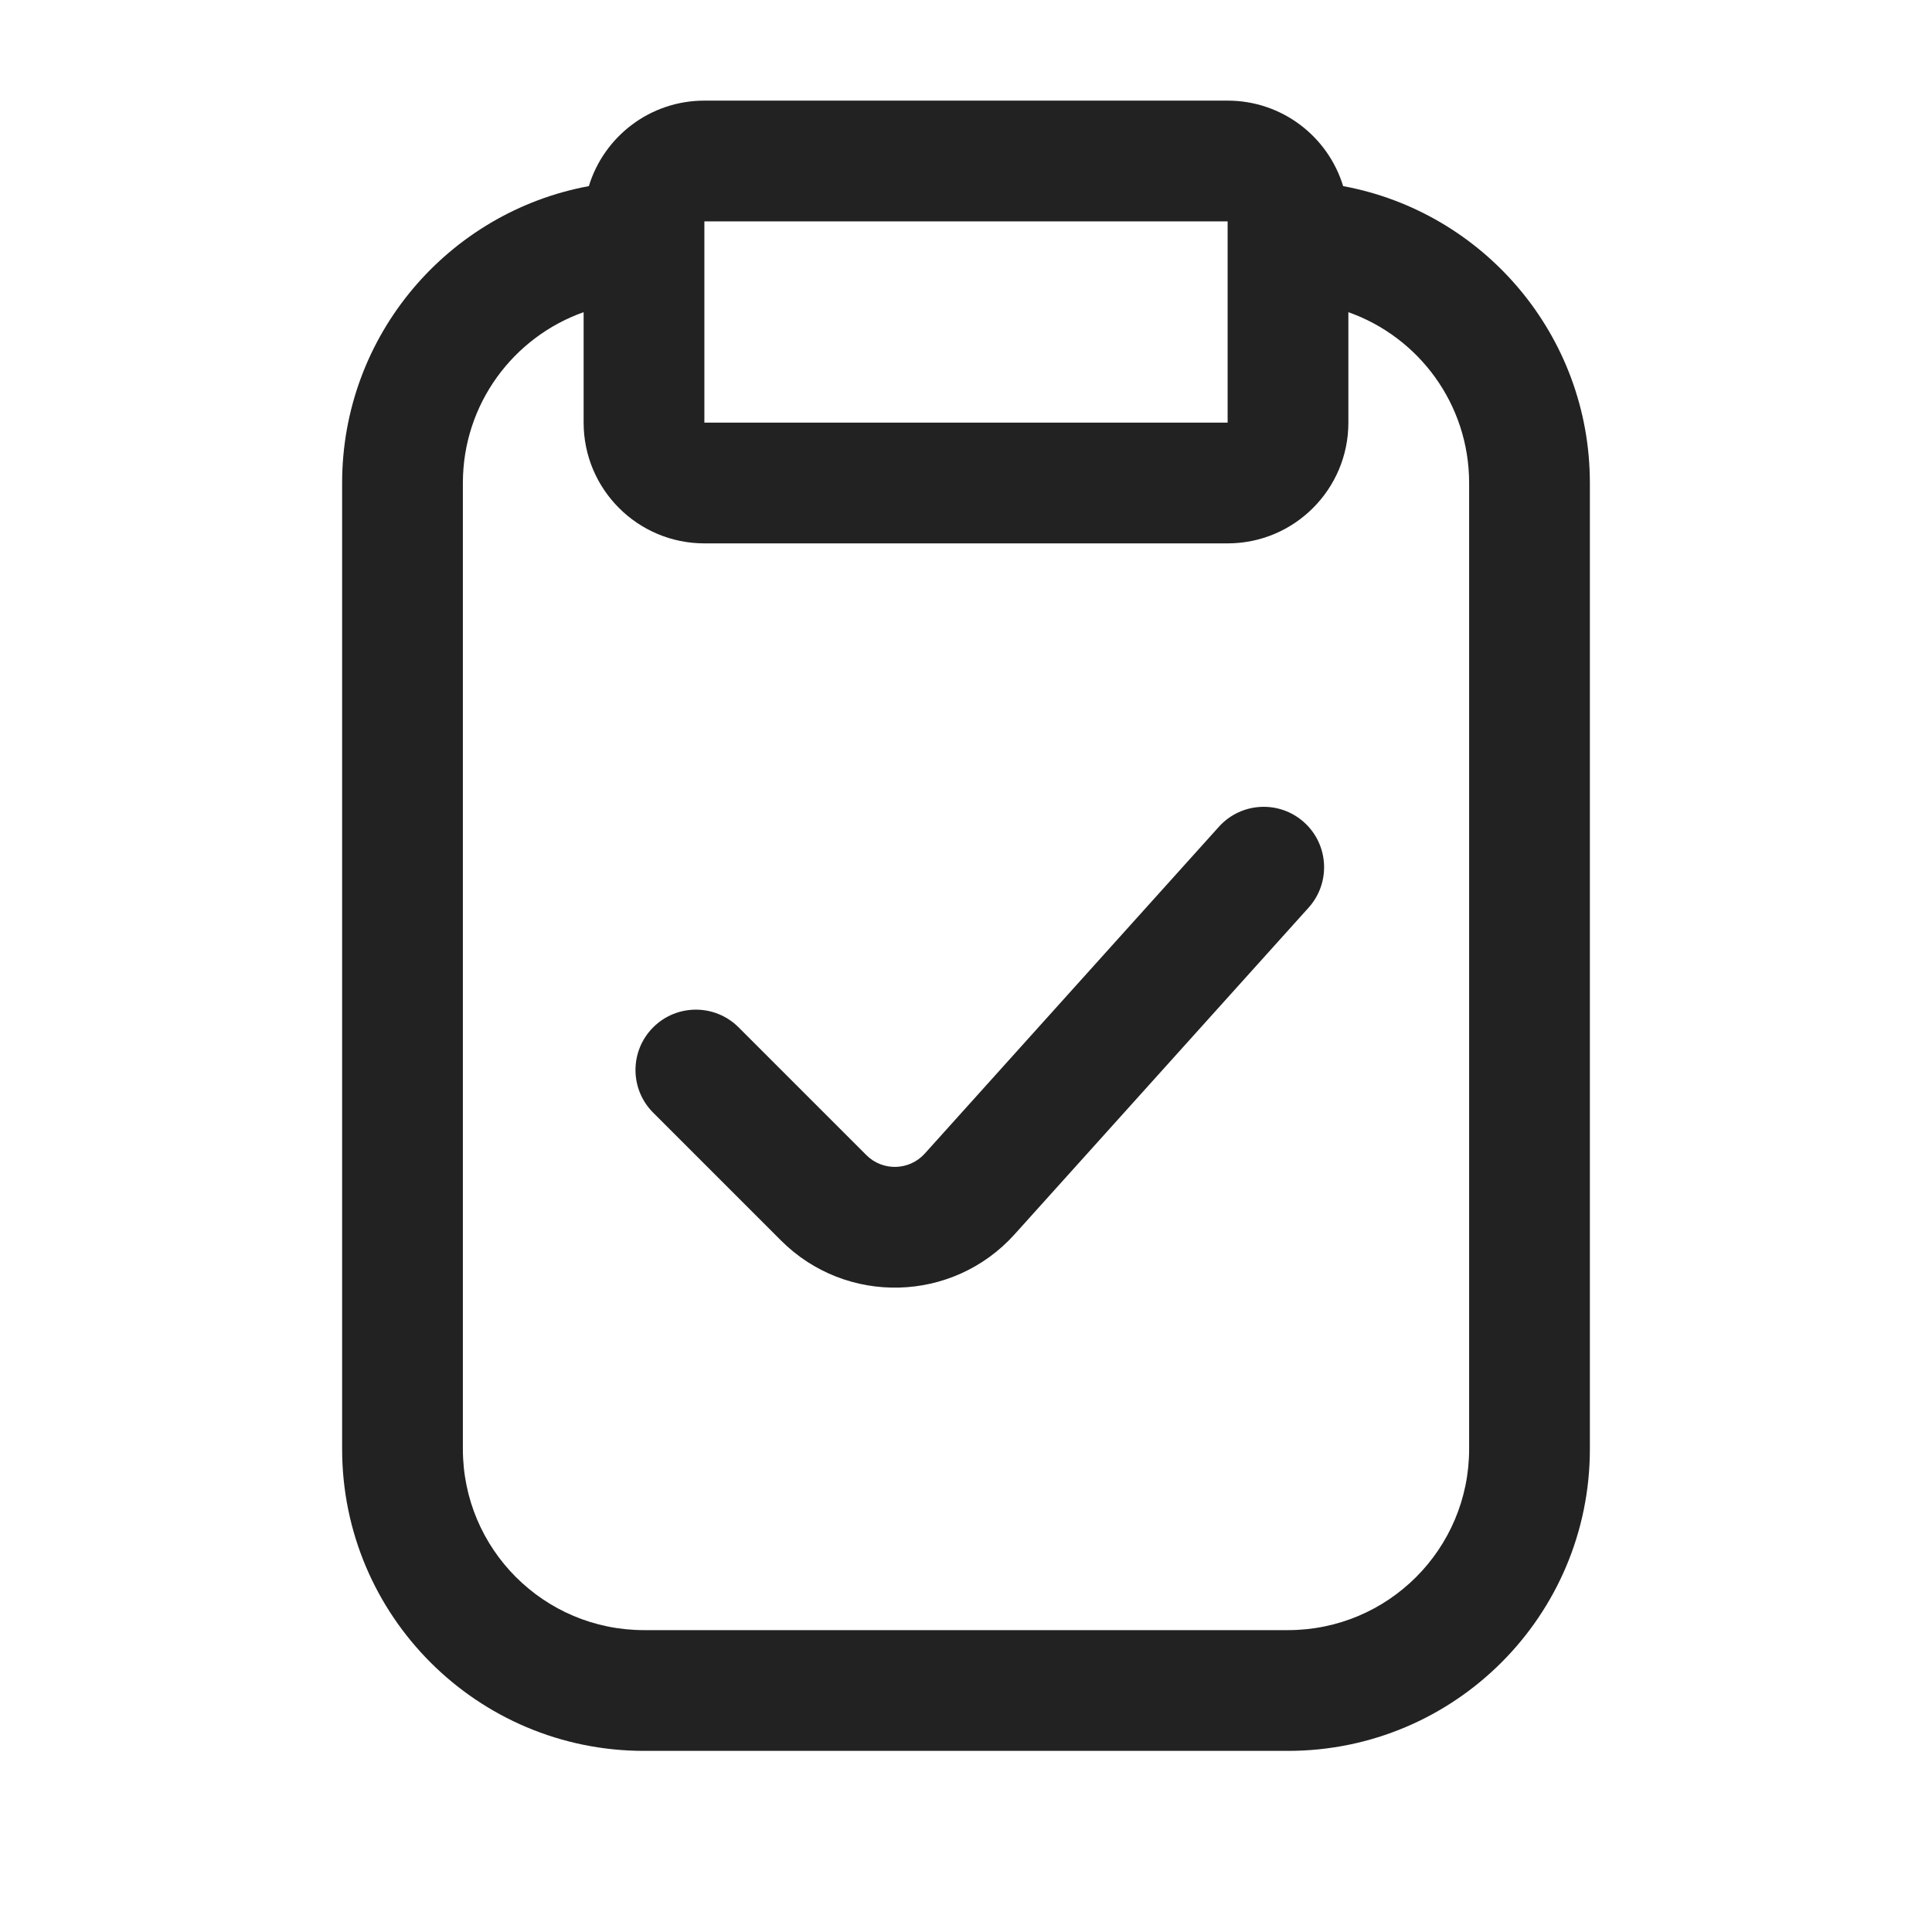 <svg width="24" height="24" viewBox="0 0 24 24" fill="none" xmlns="http://www.w3.org/2000/svg">
<path d="M16.256 11.275C16.533 10.967 16.508 10.492 16.2 10.215C15.892 9.938 15.418 9.963 15.141 10.271L11.488 14.33C11.296 14.543 10.965 14.552 10.762 14.349L9.175 12.762C8.882 12.469 8.407 12.469 8.114 12.762C7.821 13.055 7.821 13.529 8.114 13.822L9.702 15.41C10.512 16.22 11.836 16.185 12.603 15.334L16.256 11.275Z" fill="#222222"/>
<path fill-rule="evenodd" clip-rule="evenodd" d="M19.75 6C19.75 4.163 18.429 2.634 16.685 2.312C16.498 1.697 15.926 1.25 15.25 1.25H8.75C8.074 1.25 7.502 1.697 7.315 2.312C5.571 2.634 4.25 4.163 4.25 6V18C4.25 20.071 5.929 21.75 8 21.75H16C18.071 21.75 19.75 20.071 19.75 18V6ZM5.75 6C5.75 5.02 6.376 4.187 7.25 3.878V5.25C7.25 6.078 7.922 6.75 8.75 6.75H15.25C16.078 6.75 16.75 6.078 16.75 5.25V3.878C17.624 4.187 18.25 5.02 18.25 6V18C18.25 19.243 17.243 20.25 16 20.25H8C6.757 20.25 5.75 19.243 5.75 18V6ZM15.25 2.75H8.75V5.25H15.25V2.75Z" fill="#222222"/>
</svg>
